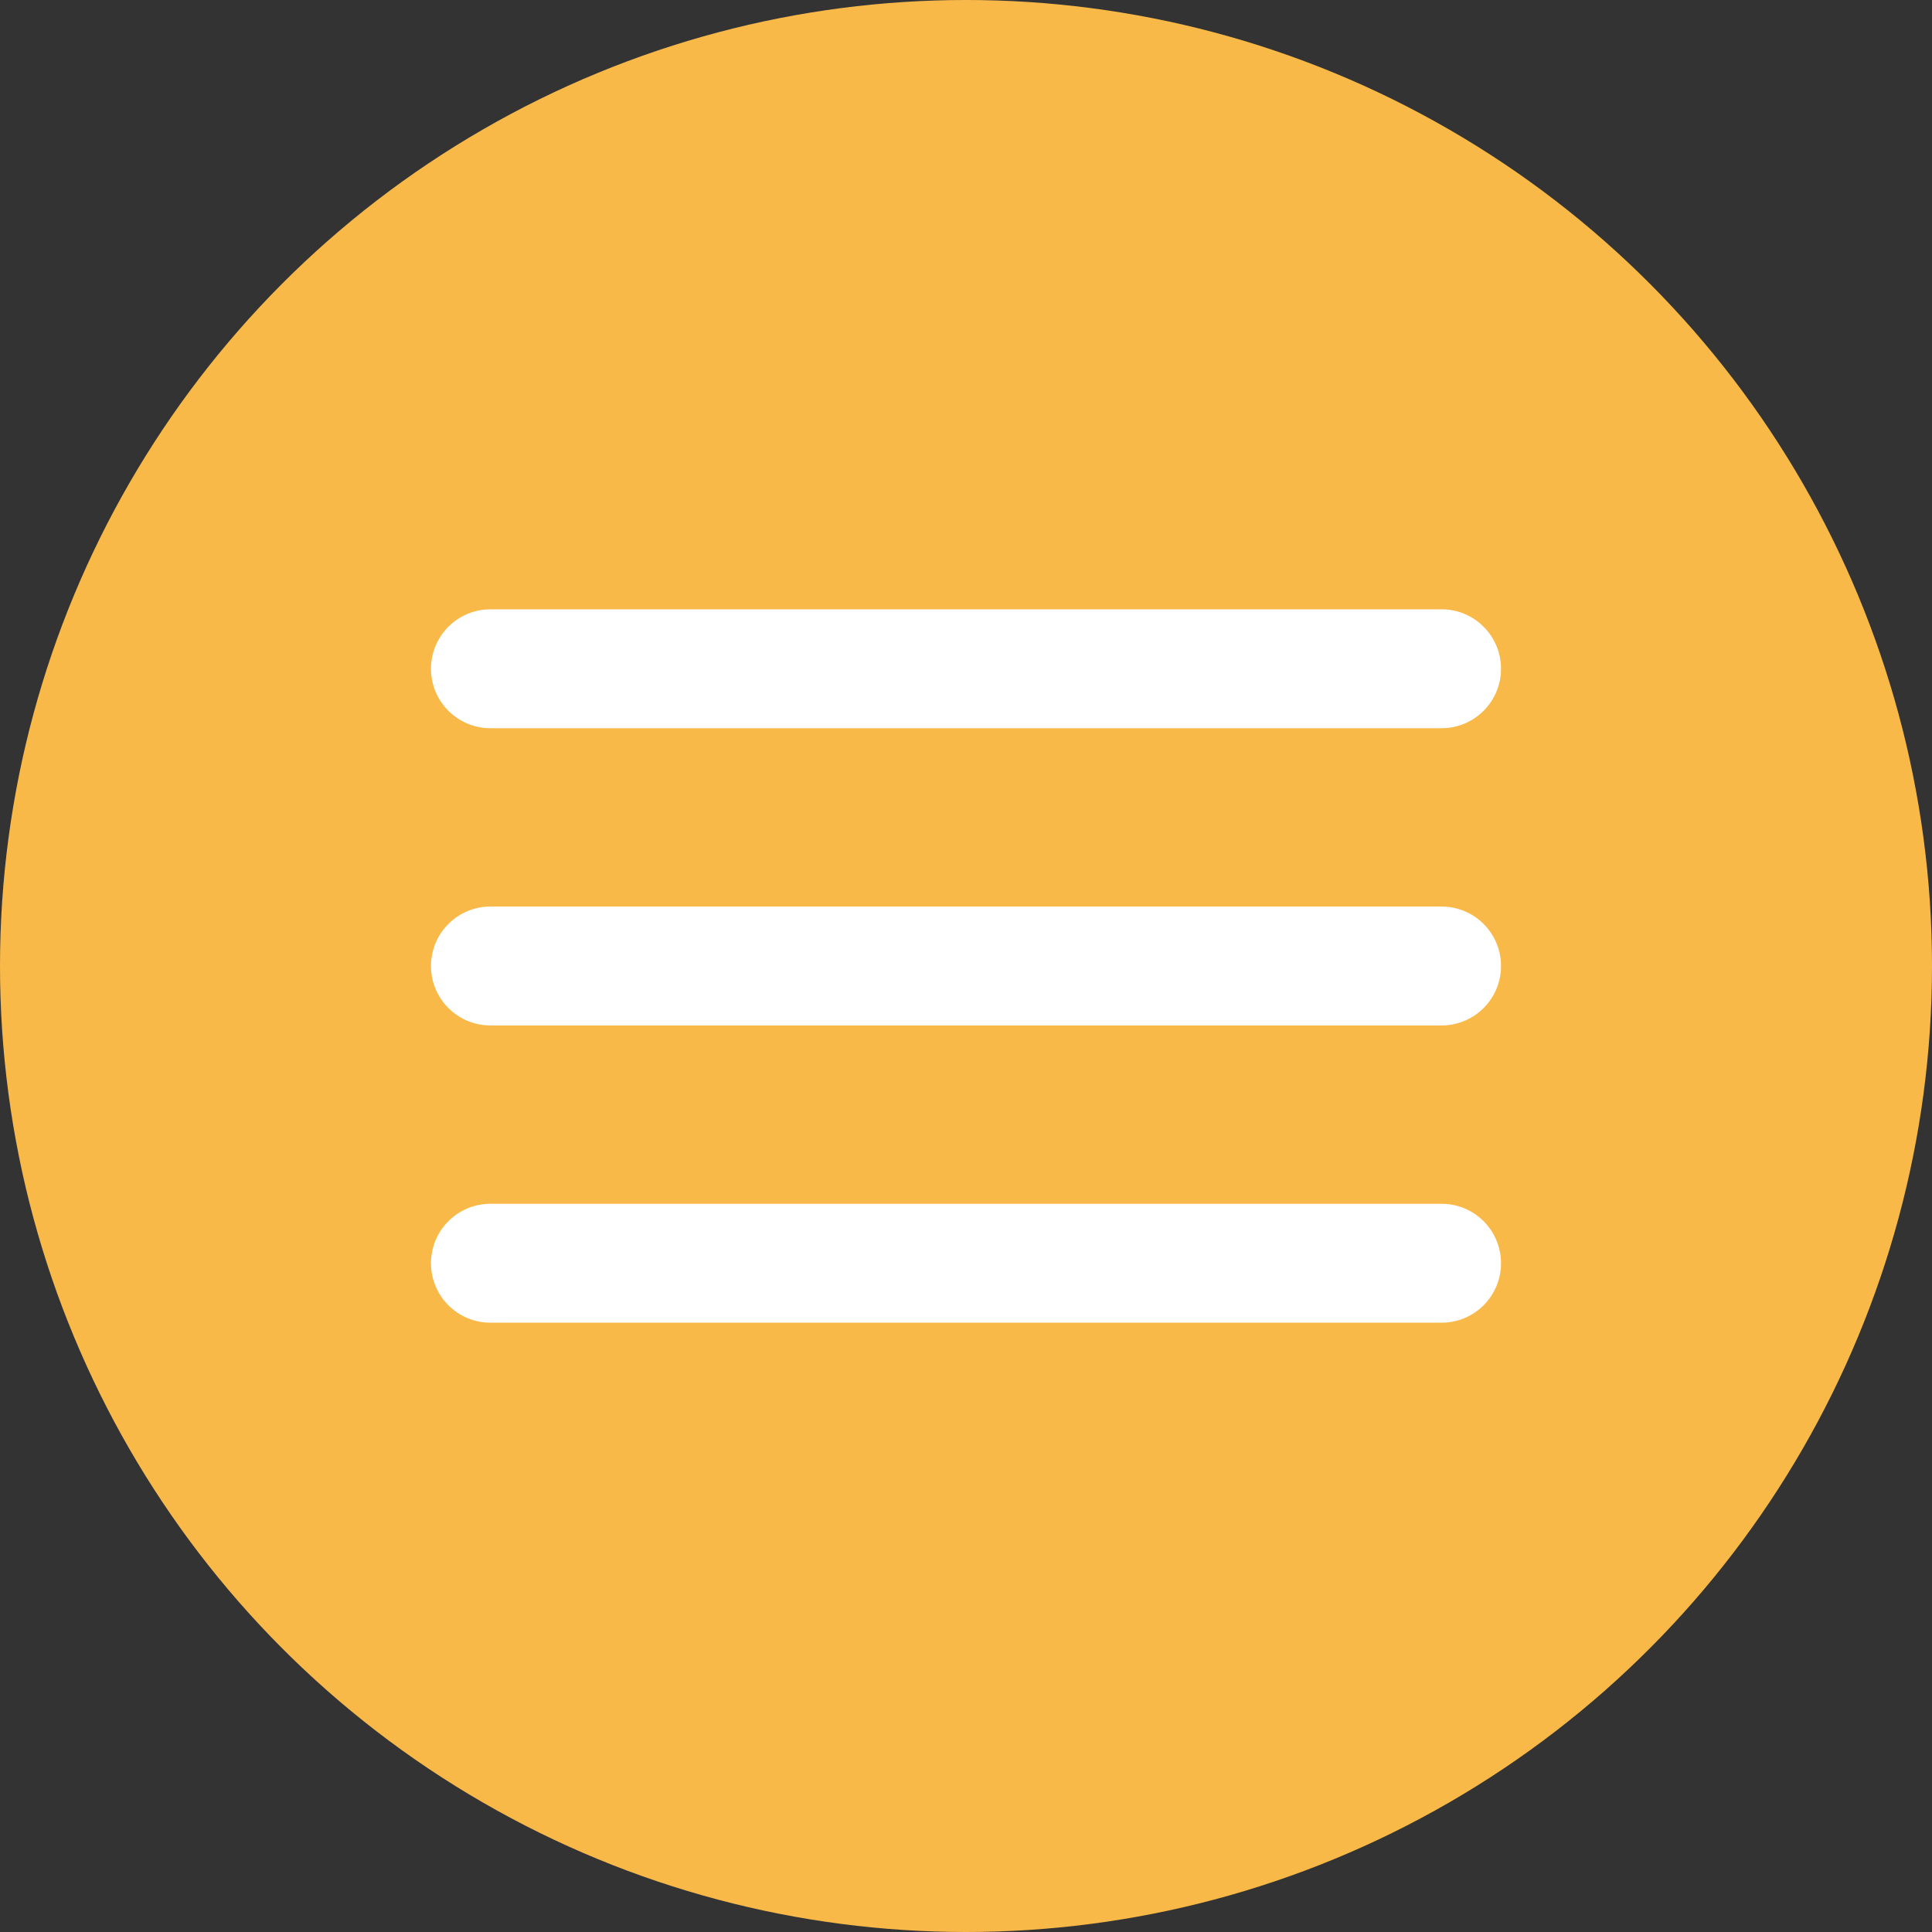 <?xml version="1.0" encoding="UTF-8"?> <svg xmlns="http://www.w3.org/2000/svg" width="100" height="100" viewBox="0 0 100 100" fill="none"><rect x="0" y="0" width="100" height="100" fill="#333333" stroke="none"/><circle cx="50" cy="50" r="50" fill="#F9B949"></circle><g clip-path="url(#clip0_148_34)"><path d="M22.308 65.385C22.308 67.084 23.685 68.462 25.384 68.462H74.615C76.315 68.462 77.692 67.084 77.692 65.385V65.385C77.692 63.685 76.315 62.308 74.615 62.308H25.384C23.685 62.308 22.308 63.685 22.308 65.385V65.385ZM22.308 50C22.308 51.699 23.685 53.077 25.384 53.077H74.615C76.315 53.077 77.692 51.699 77.692 50V50C77.692 48.301 76.315 46.923 74.615 46.923H25.384C23.685 46.923 22.308 48.301 22.308 50V50ZM25.384 31.538C23.685 31.538 22.308 32.916 22.308 34.615V34.615C22.308 36.315 23.685 37.692 25.384 37.692H74.615C76.315 37.692 77.692 36.315 77.692 34.615V34.615C77.692 32.916 76.315 31.538 74.615 31.538H25.384Z" fill="white"></path></g><defs><clipPath id="clip0_148_34"><rect width="60" height="60" fill="white" transform="translate(20 20)"></rect></clipPath></defs></svg> 